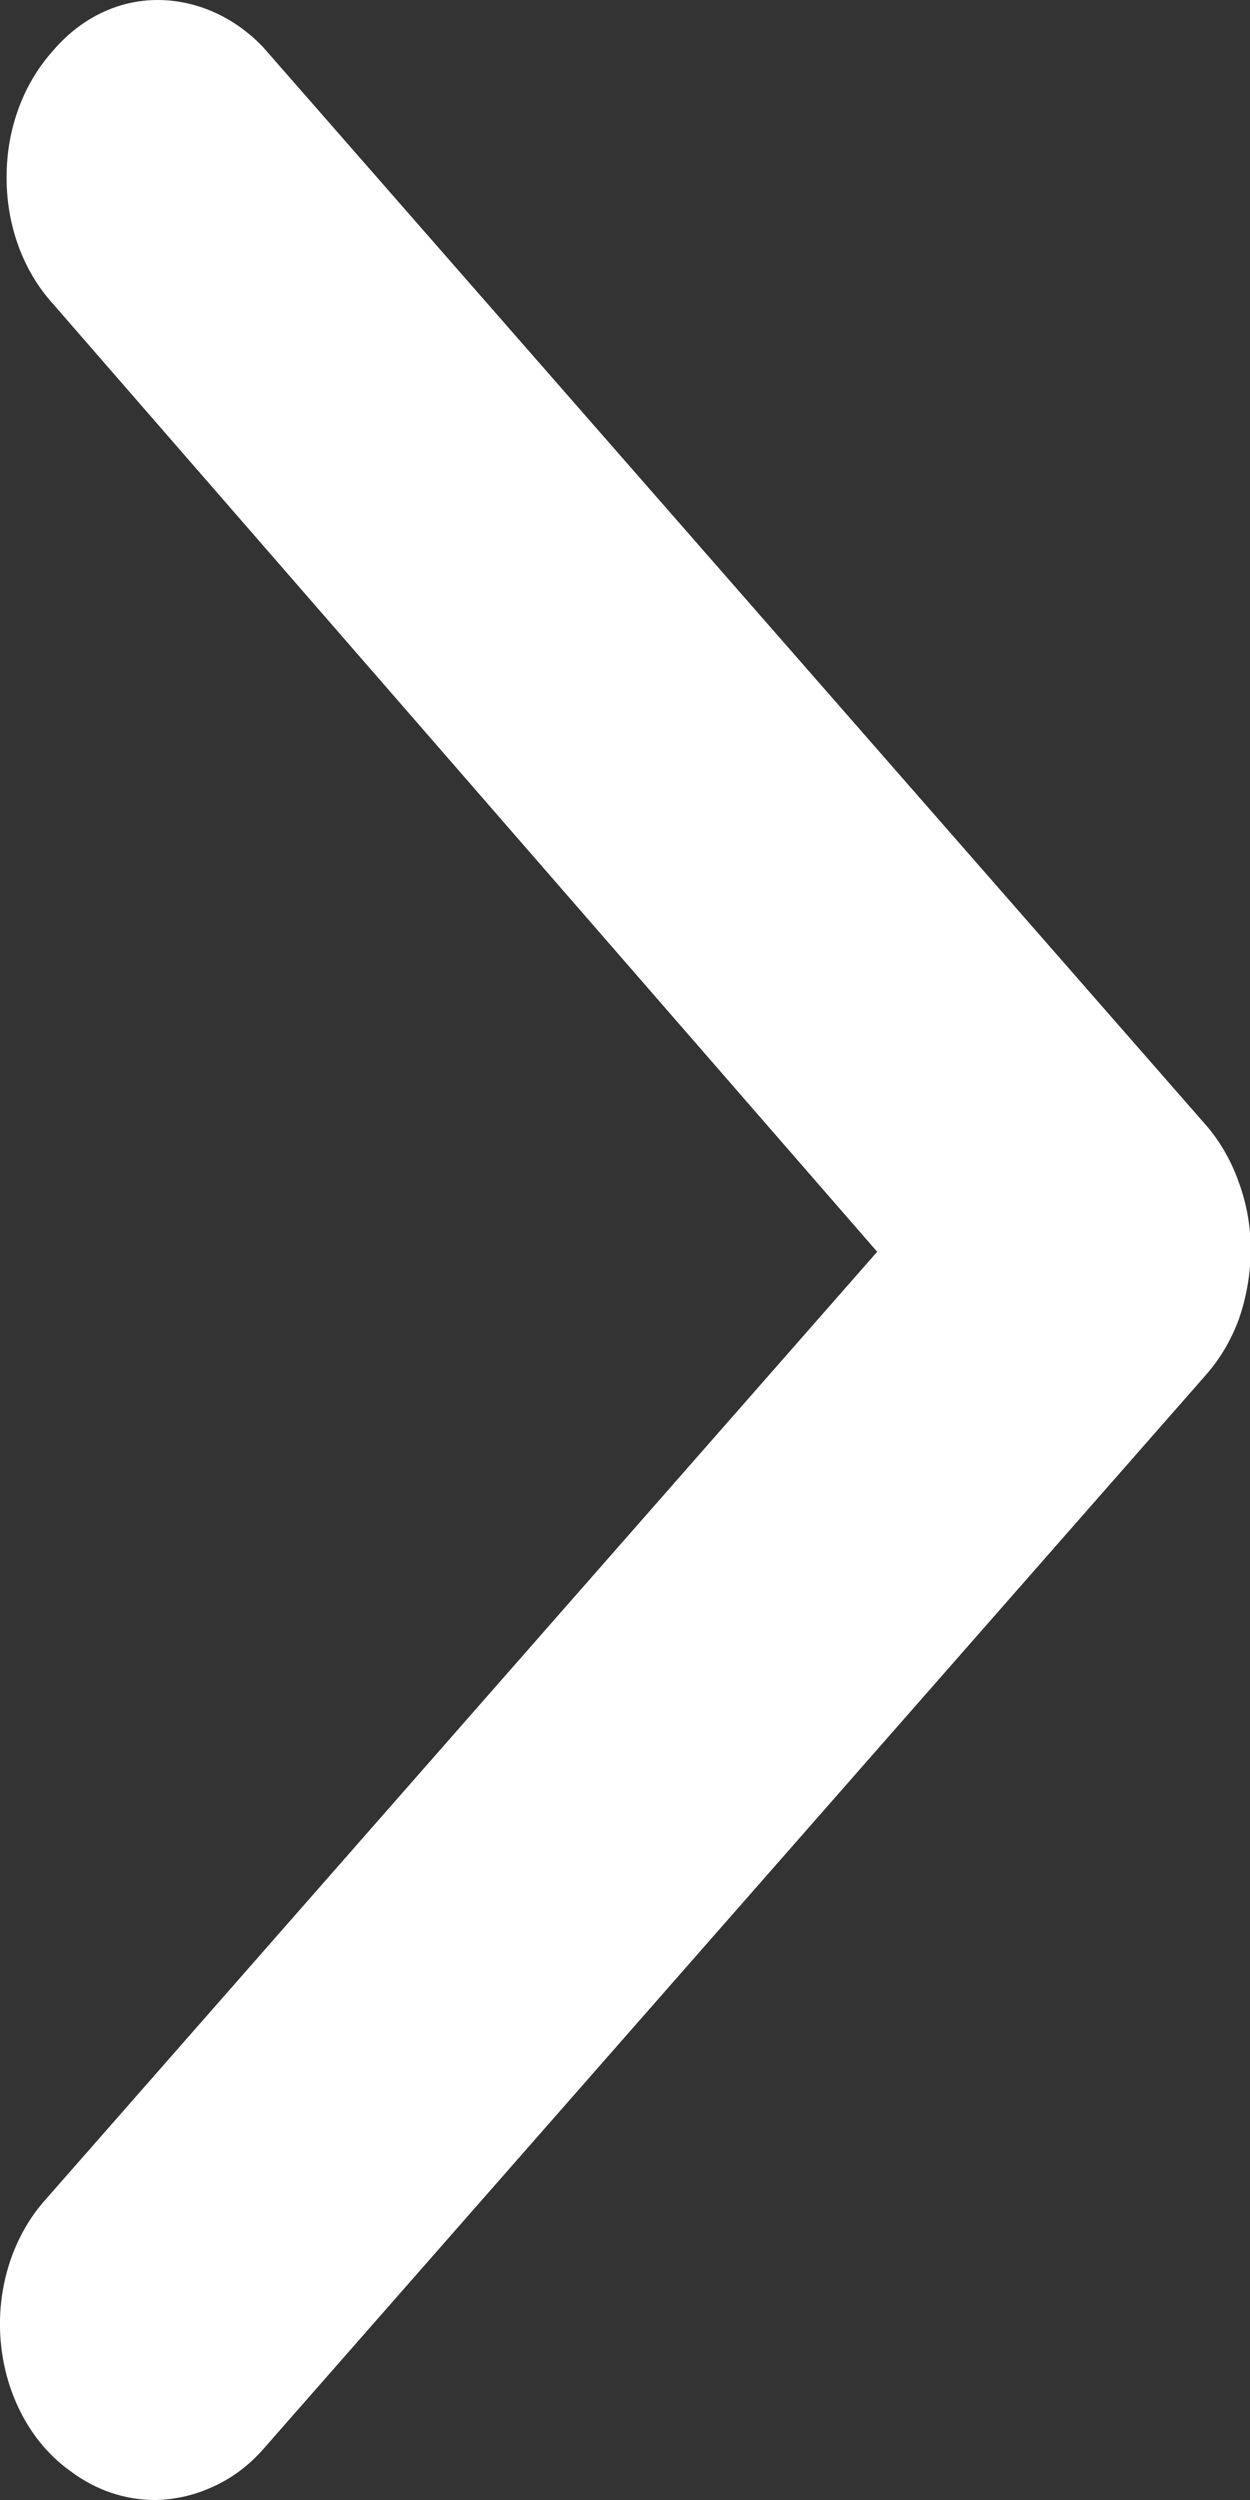 <svg width="12" height="24" viewBox="0 0 12 24" fill="none" xmlns="http://www.w3.org/2000/svg">
<rect x="0" y="0" width="12" height="24" fill="#333333" stroke="none"/>
<path d="M8.421 12.017L0.445 21.107C0.287 21.281 0.165 21.495 0.089 21.733C0.013 21.971 -0.015 22.226 0.007 22.479C0.029 22.731 0.1 22.974 0.215 23.189C0.33 23.405 0.486 23.586 0.671 23.719C0.915 23.904 1.199 24.001 1.49 24C1.683 23.997 1.875 23.953 2.054 23.868C2.234 23.786 2.397 23.662 2.534 23.504L11.57 13.207C11.708 13.052 11.819 12.867 11.894 12.661C11.967 12.451 12.005 12.227 12.007 12C12.007 11.778 11.969 11.559 11.894 11.355C11.821 11.144 11.71 10.952 11.57 10.793L2.52 0.446C2.243 0.16 1.887 0.002 1.518 2.82611e-05C1.329 -0.001 1.141 0.042 0.967 0.127C0.792 0.212 0.634 0.338 0.501 0.496C0.366 0.648 0.257 0.83 0.182 1.031C0.107 1.233 0.066 1.45 0.064 1.669C0.059 1.893 0.093 2.114 0.163 2.322C0.233 2.529 0.339 2.718 0.473 2.876L8.421 12.017Z" fill="white"/>
</svg>
